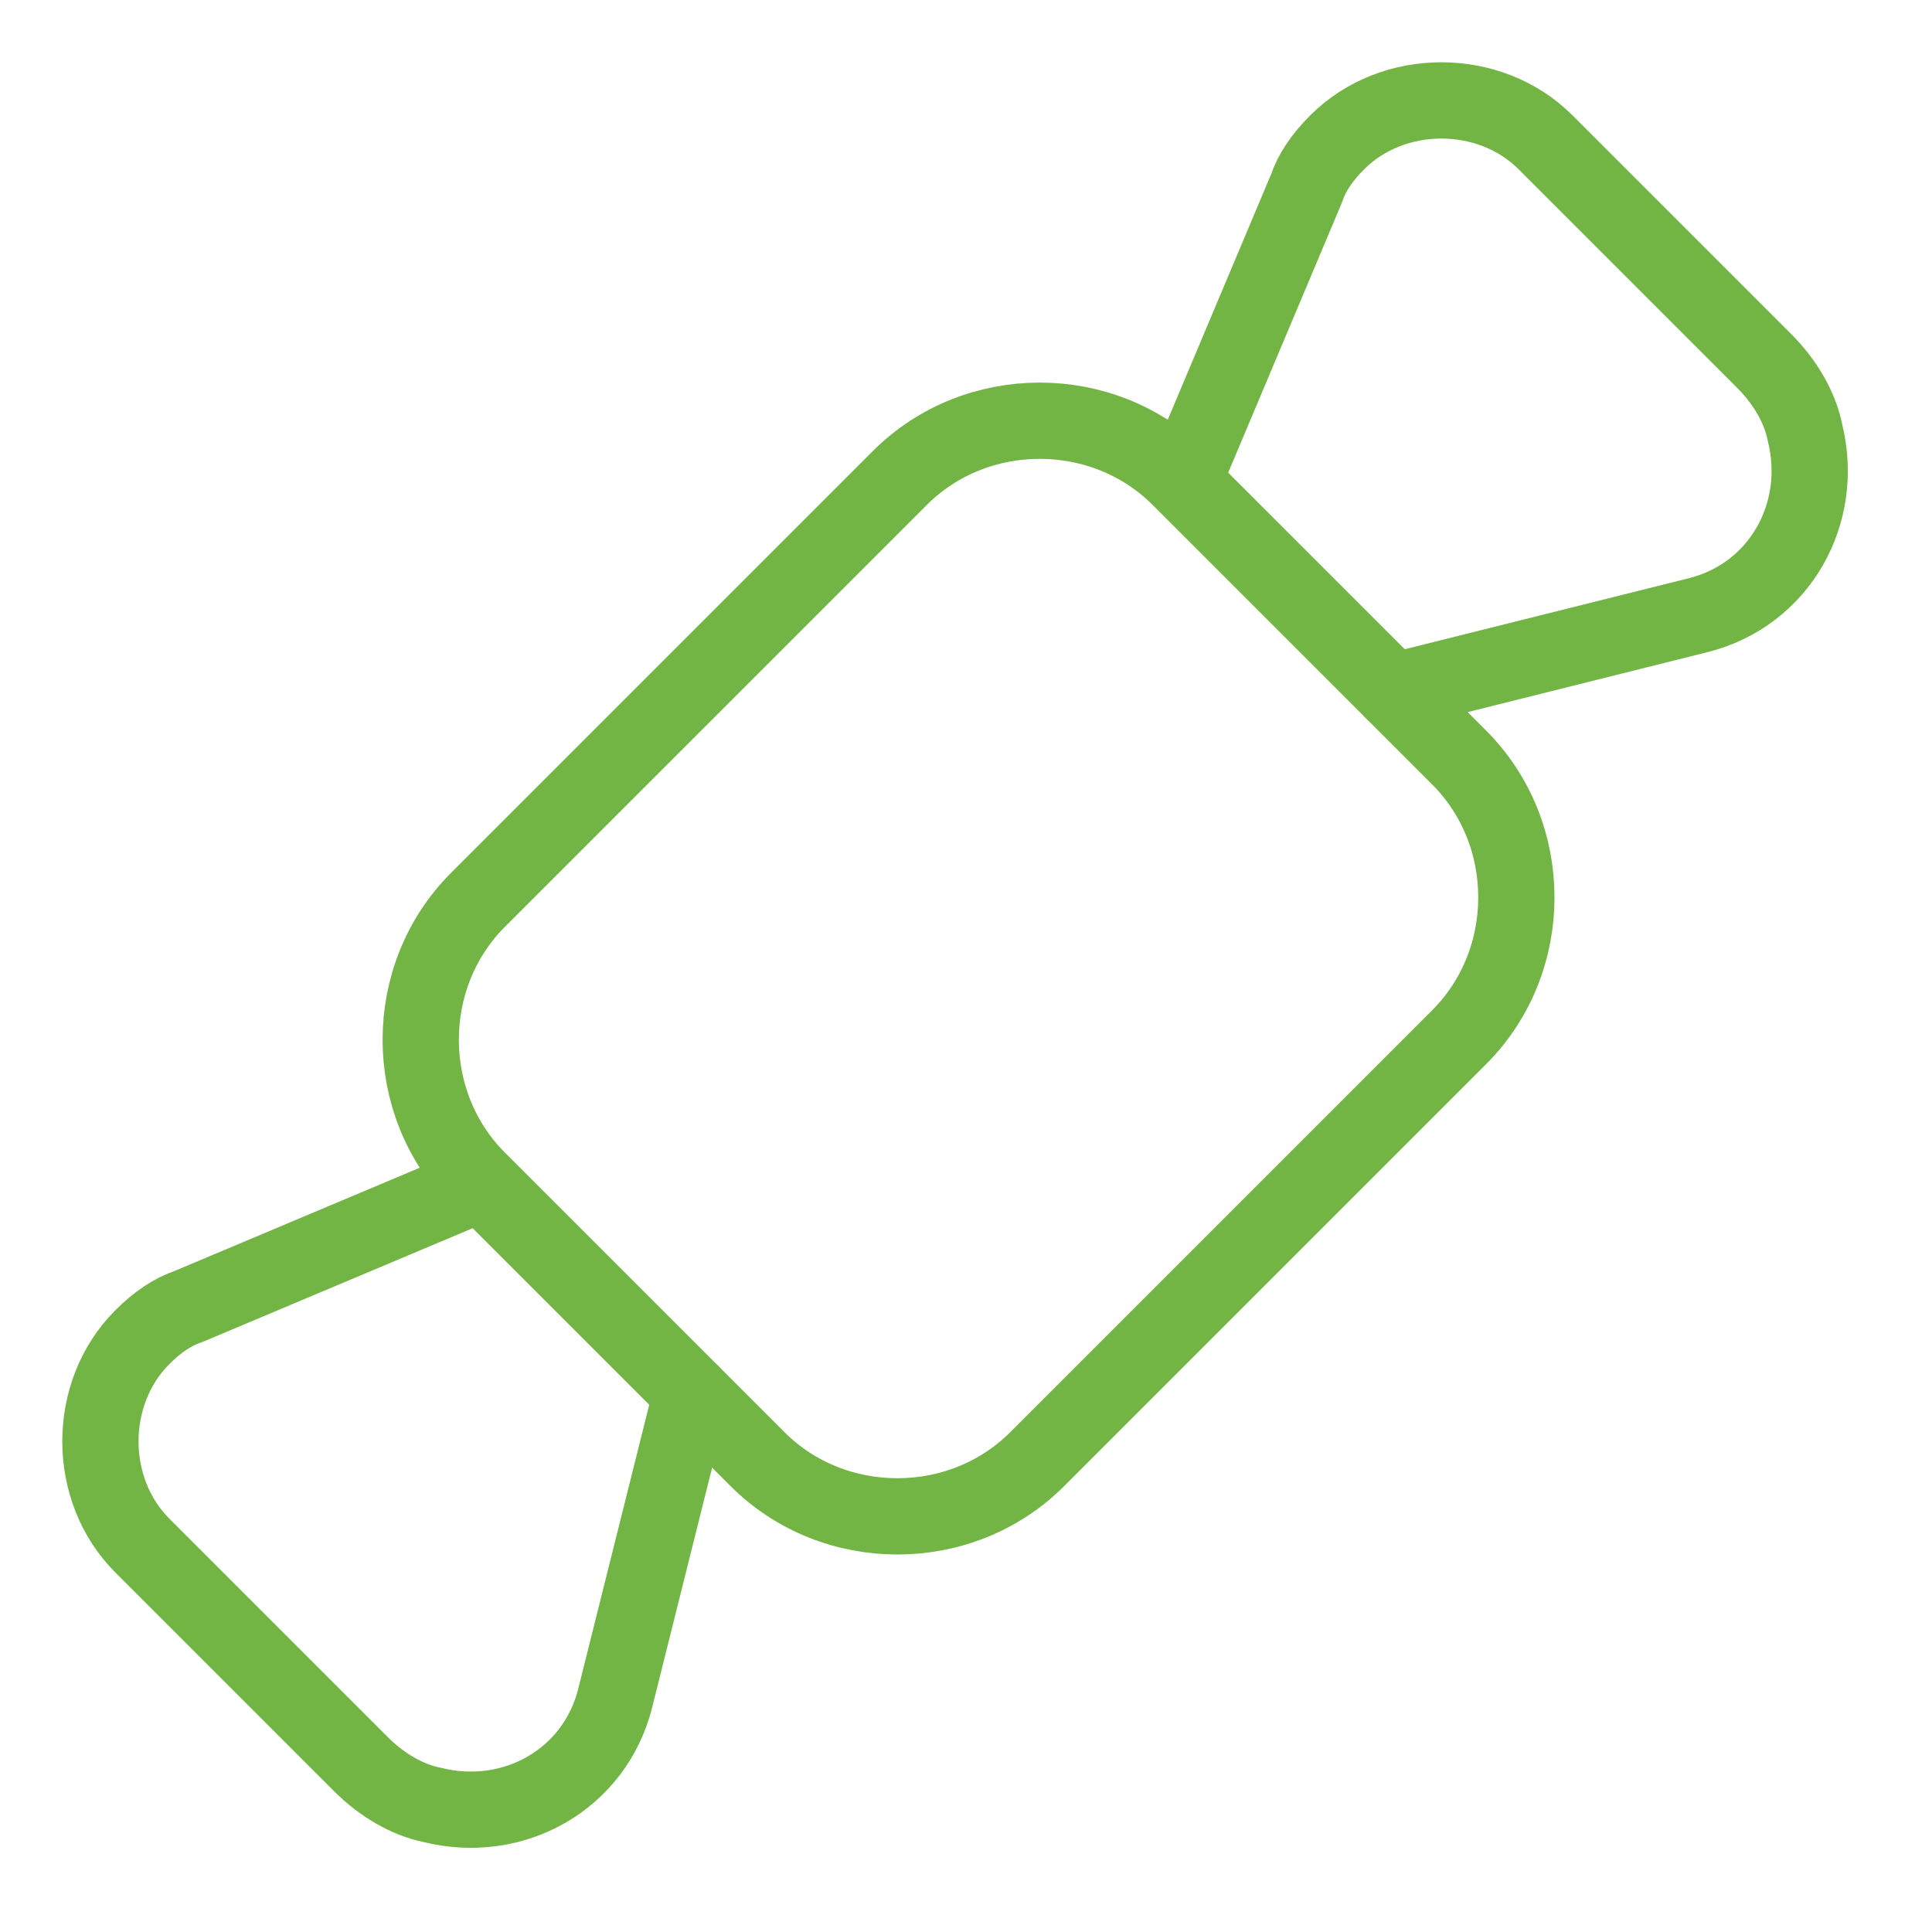 <?xml version="1.0" encoding="UTF-8"?>
<svg id="Lag_1" xmlns="http://www.w3.org/2000/svg" version="1.1" viewBox="0 0 38 38">
  <!-- Generator: Adobe Illustrator 29.7.1, SVG Export Plug-In . SVG Version: 2.1.1 Build 8)  -->
  <defs>
    <style>
      .st0 {
        fill: none;
        stroke: #73b545;
        stroke-linecap: round;
        stroke-linejoin: round;
        stroke-width: 1.5px;
      }
    </style>
  </defs>
  <path class="st0" d="M9.4,17.7l8.3-8.3c1.5-1.5,4-1.5,5.5,0l5.5,5.5c1.5,1.5,1.5,4,0,5.5l-8.3,8.3c-1.5,1.5-4,1.5-5.5,0l-5.5-5.5c-1.5-1.5-1.5-4,0-5.5h0Z"/>
  <path class="st0" d="M27.4,13.6l6-1.5c1.6-.4,2.5-2,2.1-3.6-.1-.5-.4-1-.8-1.4l-4.3-4.3c-1.1-1.1-3-1.1-4.1,0-.3.3-.5.6-.6.9l-2.4,5.7"/>
  <path class="st0" d="M13.6,27.4l-1.5,6c-.4,1.6-2,2.5-3.6,2.1-.5-.1-1-.4-1.4-.8l-4.3-4.3c-1.1-1.1-1.1-3,0-4.1.3-.3.6-.5.9-.6l5.7-2.4"/>
</svg>
